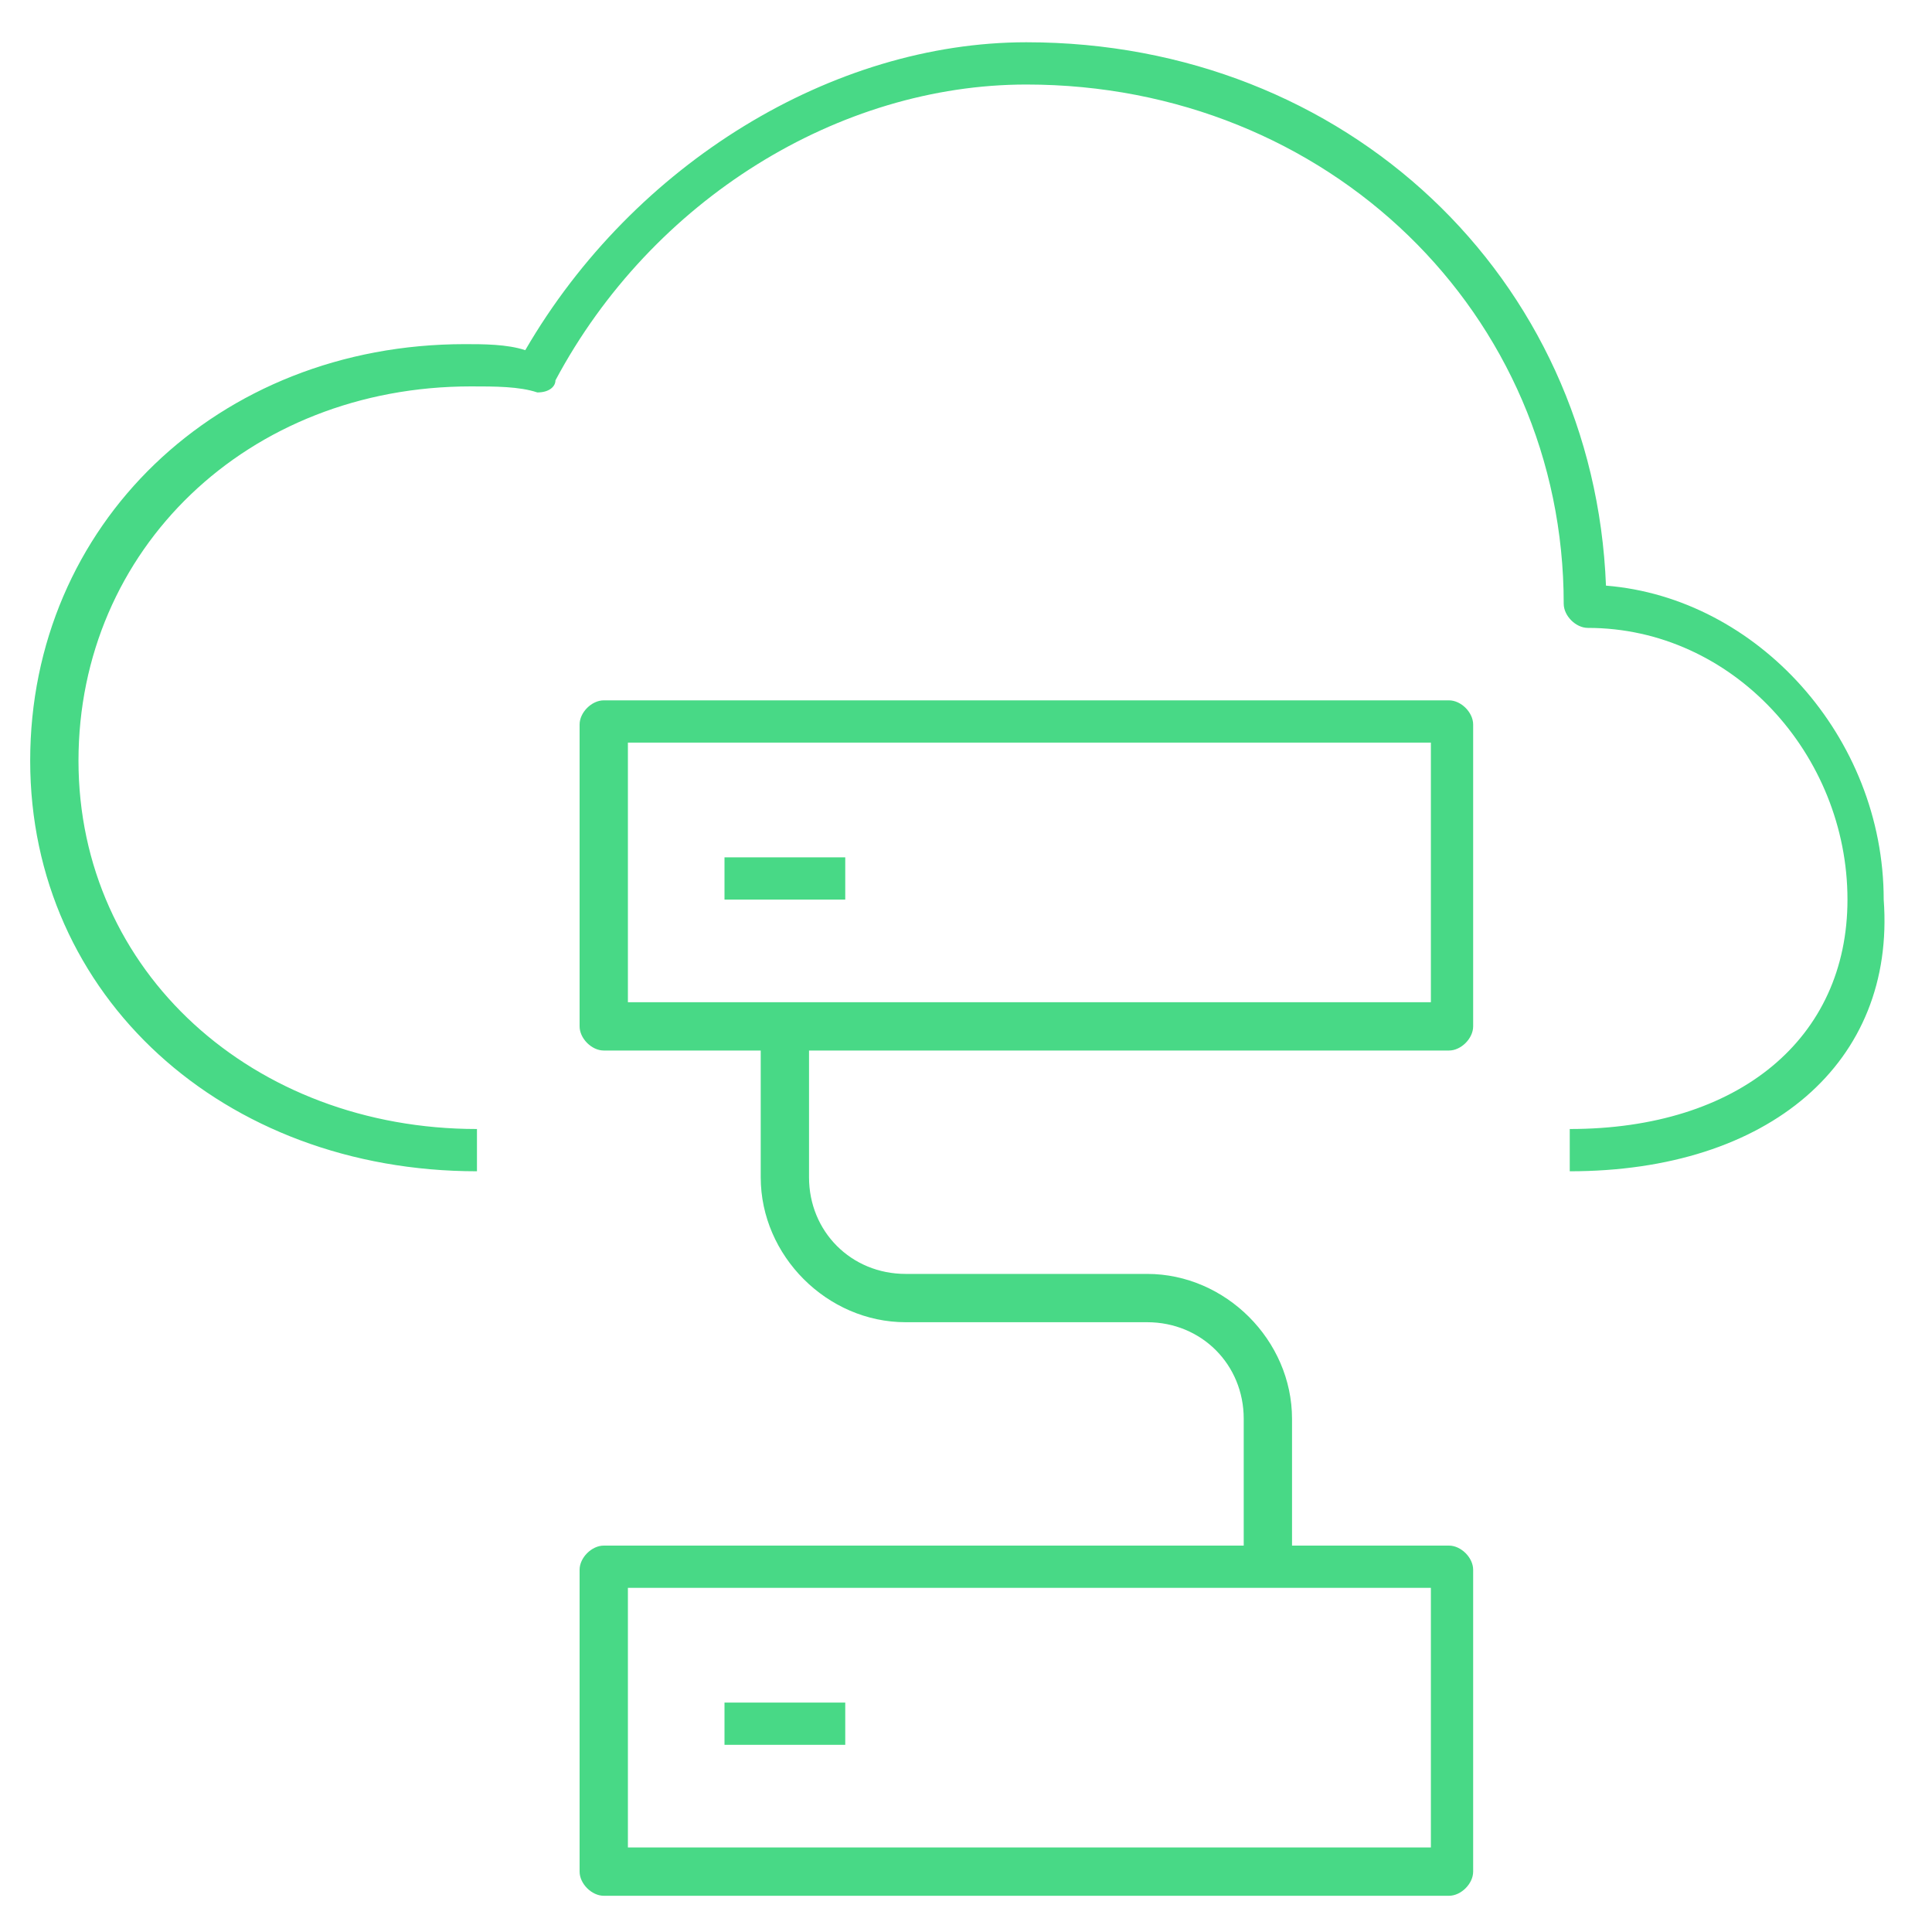 <?xml version="1.0" encoding="utf-8"?>
<!-- Generator: Adobe Illustrator 27.0.0, SVG Export Plug-In . SVG Version: 6.00 Build 0)  -->
<svg version="1.1" id="Layer_1" xmlns="http://www.w3.org/2000/svg" xmlns:xlink="http://www.w3.org/1999/xlink" x="0px" y="0px"
	 viewBox="0 0 32 32" style="enable-background:new 0 0 32 32;" xml:space="preserve">
<style type="text/css">
	.st0{fill:#48D986;}
	.st1{fill:none;}
</style>
<path id="hybrid--cloud--services_1_" class="st0" d="M24,31.4H10c-0.2,0-0.4-0.2-0.4-0.4v-5c0-0.2,0.2-0.4,0.4-0.4h10.6v-2.1
	c0-0.9-0.7-1.6-1.6-1.6h-4c-1.3,0-2.4-1.1-2.4-2.4v-2.1H10c-0.2,0-0.4-0.2-0.4-0.4v-5c0-0.2,0.2-0.4,0.4-0.4h14
	c0.2,0,0.4,0.2,0.4,0.4v5c0,0.2-0.2,0.4-0.4,0.4H13.4v2.1c0,0.9,0.7,1.6,1.6,1.6h4c1.3,0,2.4,1.1,2.4,2.4v2.1H24
	c0.2,0,0.4,0.2,0.4,0.4v5C24.4,31.2,24.2,31.4,24,31.4z M10.4,30.6h13.3v-4.3H10.4V30.6z M10.4,16.6h13.3v-4.3H10.4V16.6z M14,28.9
	h-2v-0.7h2V28.9z M26,19.4v-0.7c2.8,0,4.6-1.5,4.6-3.8c0-2.4-1.9-4.5-4.3-4.5c-0.2,0-0.4-0.2-0.4-0.4c0-4.8-3.9-8.6-8.9-8.6
	c-3.1,0-6.2,1.9-7.8,4.9C9.2,6.4,9.1,6.5,8.9,6.5C8.6,6.4,8.2,6.4,7.8,6.4c-3.7,0-6.5,2.7-6.5,6.2c0,3.5,2.9,6.1,6.6,6.1v0.7
	c-4.2,0-7.4-2.9-7.4-6.8c0-3.9,3.1-6.9,7.2-6.9c0.3,0,0.7,0,1,0.1c1.8-3.1,5.1-5.1,8.3-5.1c5.3,0,9.4,3.9,9.6,9
	c2.5,0.2,4.6,2.5,4.6,5.2C31.4,17.6,29.3,19.4,26,19.4z M14,14.9h-2v-0.7h2V14.9z"/>
<rect id="_Transparent_Rectangle" class="st1" width="32" height="32"/>
</svg>
